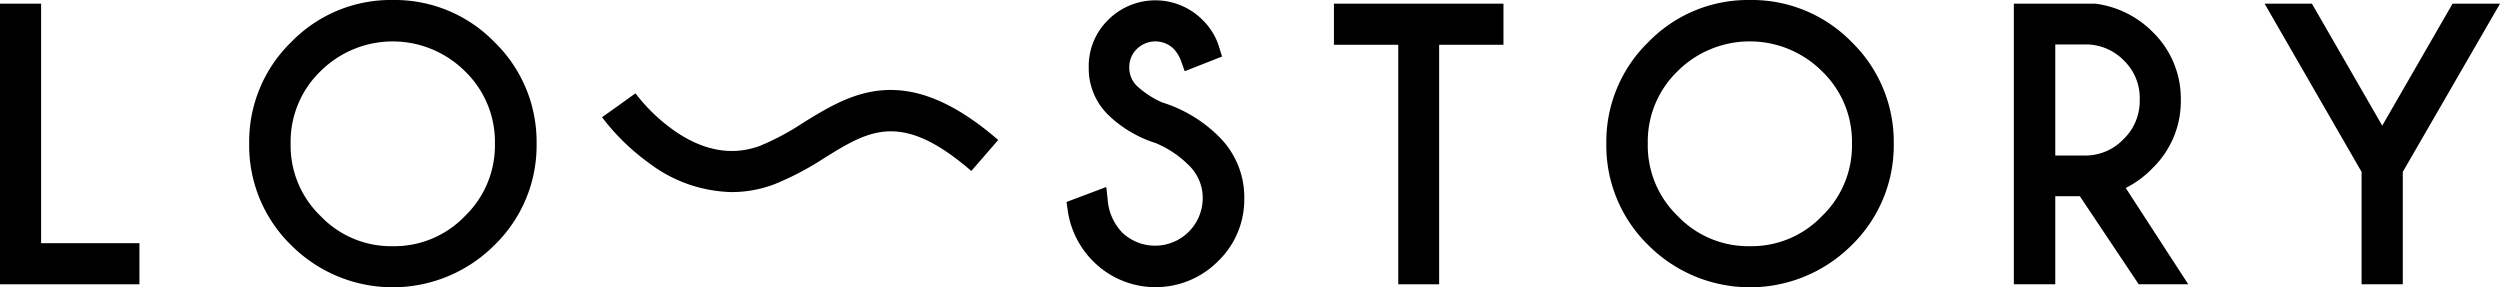 <svg xmlns="http://www.w3.org/2000/svg" viewBox="0 0 225.03 25.86">
  <g id="Layer_2" data-name="Layer 2">
    <g id="レイヤー_1" data-name="レイヤー 1">
      <g>
        <polygon points="3.7 0.33 0 0.33 0 25.59 12.55 25.59 12.55 21.89 3.7 21.89 3.7 0.33"/>
        <path d="M35.35,0a12.48,12.48,0,0,0-9.14,3.79,12.5,12.5,0,0,0-3.78,9.14,12.51,12.51,0,0,0,3.78,9.14,12.93,12.93,0,0,0,18.29,0,12.49,12.49,0,0,0,3.8-9.14,12.51,12.51,0,0,0-3.8-9.15A12.52,12.52,0,0,0,35.35,0Zm0,22.16a8.76,8.76,0,0,1-6.49-2.71,8.8,8.8,0,0,1-2.7-6.52,8.83,8.83,0,0,1,2.69-6.52,9.22,9.22,0,0,1,13,0,8.84,8.84,0,0,1,2.7,6.52,8.84,8.84,0,0,1-2.7,6.52A8.81,8.81,0,0,1,35.35,22.16Z"/>
        <path d="M104.61,9.22a8.25,8.25,0,0,1-2.27-1.48,2.27,2.27,0,0,1-.69-1.66,2.23,2.23,0,0,1,.69-1.68,2.37,2.37,0,0,1,3.31,0,3.28,3.28,0,0,1,.69,1.18l.3.83L110,5.09l-.24-.77a5.71,5.71,0,0,0-1.49-2.5,6,6,0,0,0-8.55,0A5.8,5.8,0,0,0,98,6.08a5.84,5.84,0,0,0,1.74,4.25A10.82,10.82,0,0,0,104,12.87a9.13,9.13,0,0,1,3,2,4.07,4.07,0,0,1,1.26,3A4.29,4.29,0,0,1,101,20.92a4.8,4.8,0,0,1-1.3-3l-.12-1.09L96,18.18l.1.7a8.06,8.06,0,0,0,2.28,4.62,7.93,7.93,0,0,0,11.27,0A7.7,7.7,0,0,0,112,17.86a7.65,7.65,0,0,0-2.33-5.61A12.47,12.47,0,0,0,104.61,9.22Z"/>
        <polygon points="120.07 4.03 125.86 4.03 125.86 25.59 129.54 25.59 129.54 4.03 135.33 4.03 135.33 0.33 120.07 0.33 120.07 4.03"/>
        <path d="M157.52,0a12.5,12.5,0,0,0-9.15,3.79,12.5,12.5,0,0,0-3.78,9.14,12.51,12.51,0,0,0,3.78,9.14,12.94,12.94,0,0,0,18.3,0,12.52,12.52,0,0,0,3.79-9.14,12.54,12.54,0,0,0-3.79-9.15A12.55,12.55,0,0,0,157.52,0Zm0,22.16a8.77,8.77,0,0,1-6.5-2.71,8.8,8.8,0,0,1-2.7-6.52A8.8,8.8,0,0,1,151,6.41a9.21,9.21,0,0,1,13,0,8.8,8.8,0,0,1,2.7,6.52,8.8,8.8,0,0,1-2.7,6.52A8.77,8.77,0,0,1,157.52,22.16Z"/>
        <path d="M193.77,15.12A8.39,8.39,0,0,0,196.3,9a8.37,8.37,0,0,0-2.53-6.12A8.88,8.88,0,0,0,188.61.33h-7.34V25.59H185V17.66h2.21l5.3,7.93h4.46l-5.63-8.67A8.87,8.87,0,0,0,193.77,15.12ZM185,4h2.67a4.78,4.78,0,0,1,3.51,1.45A4.7,4.7,0,0,1,192.6,9a4.75,4.75,0,0,1-1.45,3.52A4.75,4.75,0,0,1,187.64,14H185Z"/>
        <polygon points="214.43 11.31 208.1 0.33 203.84 0.33 212.57 15.47 212.57 25.59 216.28 25.59 216.28 15.47 225.03 0.33 220.76 0.33 214.43 11.31"/>
        <path d="M72.28,11.06a22.83,22.83,0,0,1-3.88,2.07c-2.49.92-5.08.46-7.71-1.37A15.91,15.91,0,0,1,57.2,8.4L55.7,9.48l-1.51,1.07a19.89,19.89,0,0,0,4.29,4.17,12.71,12.71,0,0,0,7.38,2.57,10.89,10.89,0,0,0,3.83-.7,26.24,26.24,0,0,0,4.53-2.38c4-2.48,6.91-4.27,13.21,1.18l2.42-2.79C81.5,5.37,76.6,8.39,72.28,11.06Z"/>
      </g>
    </g>
  </g>
</svg>
